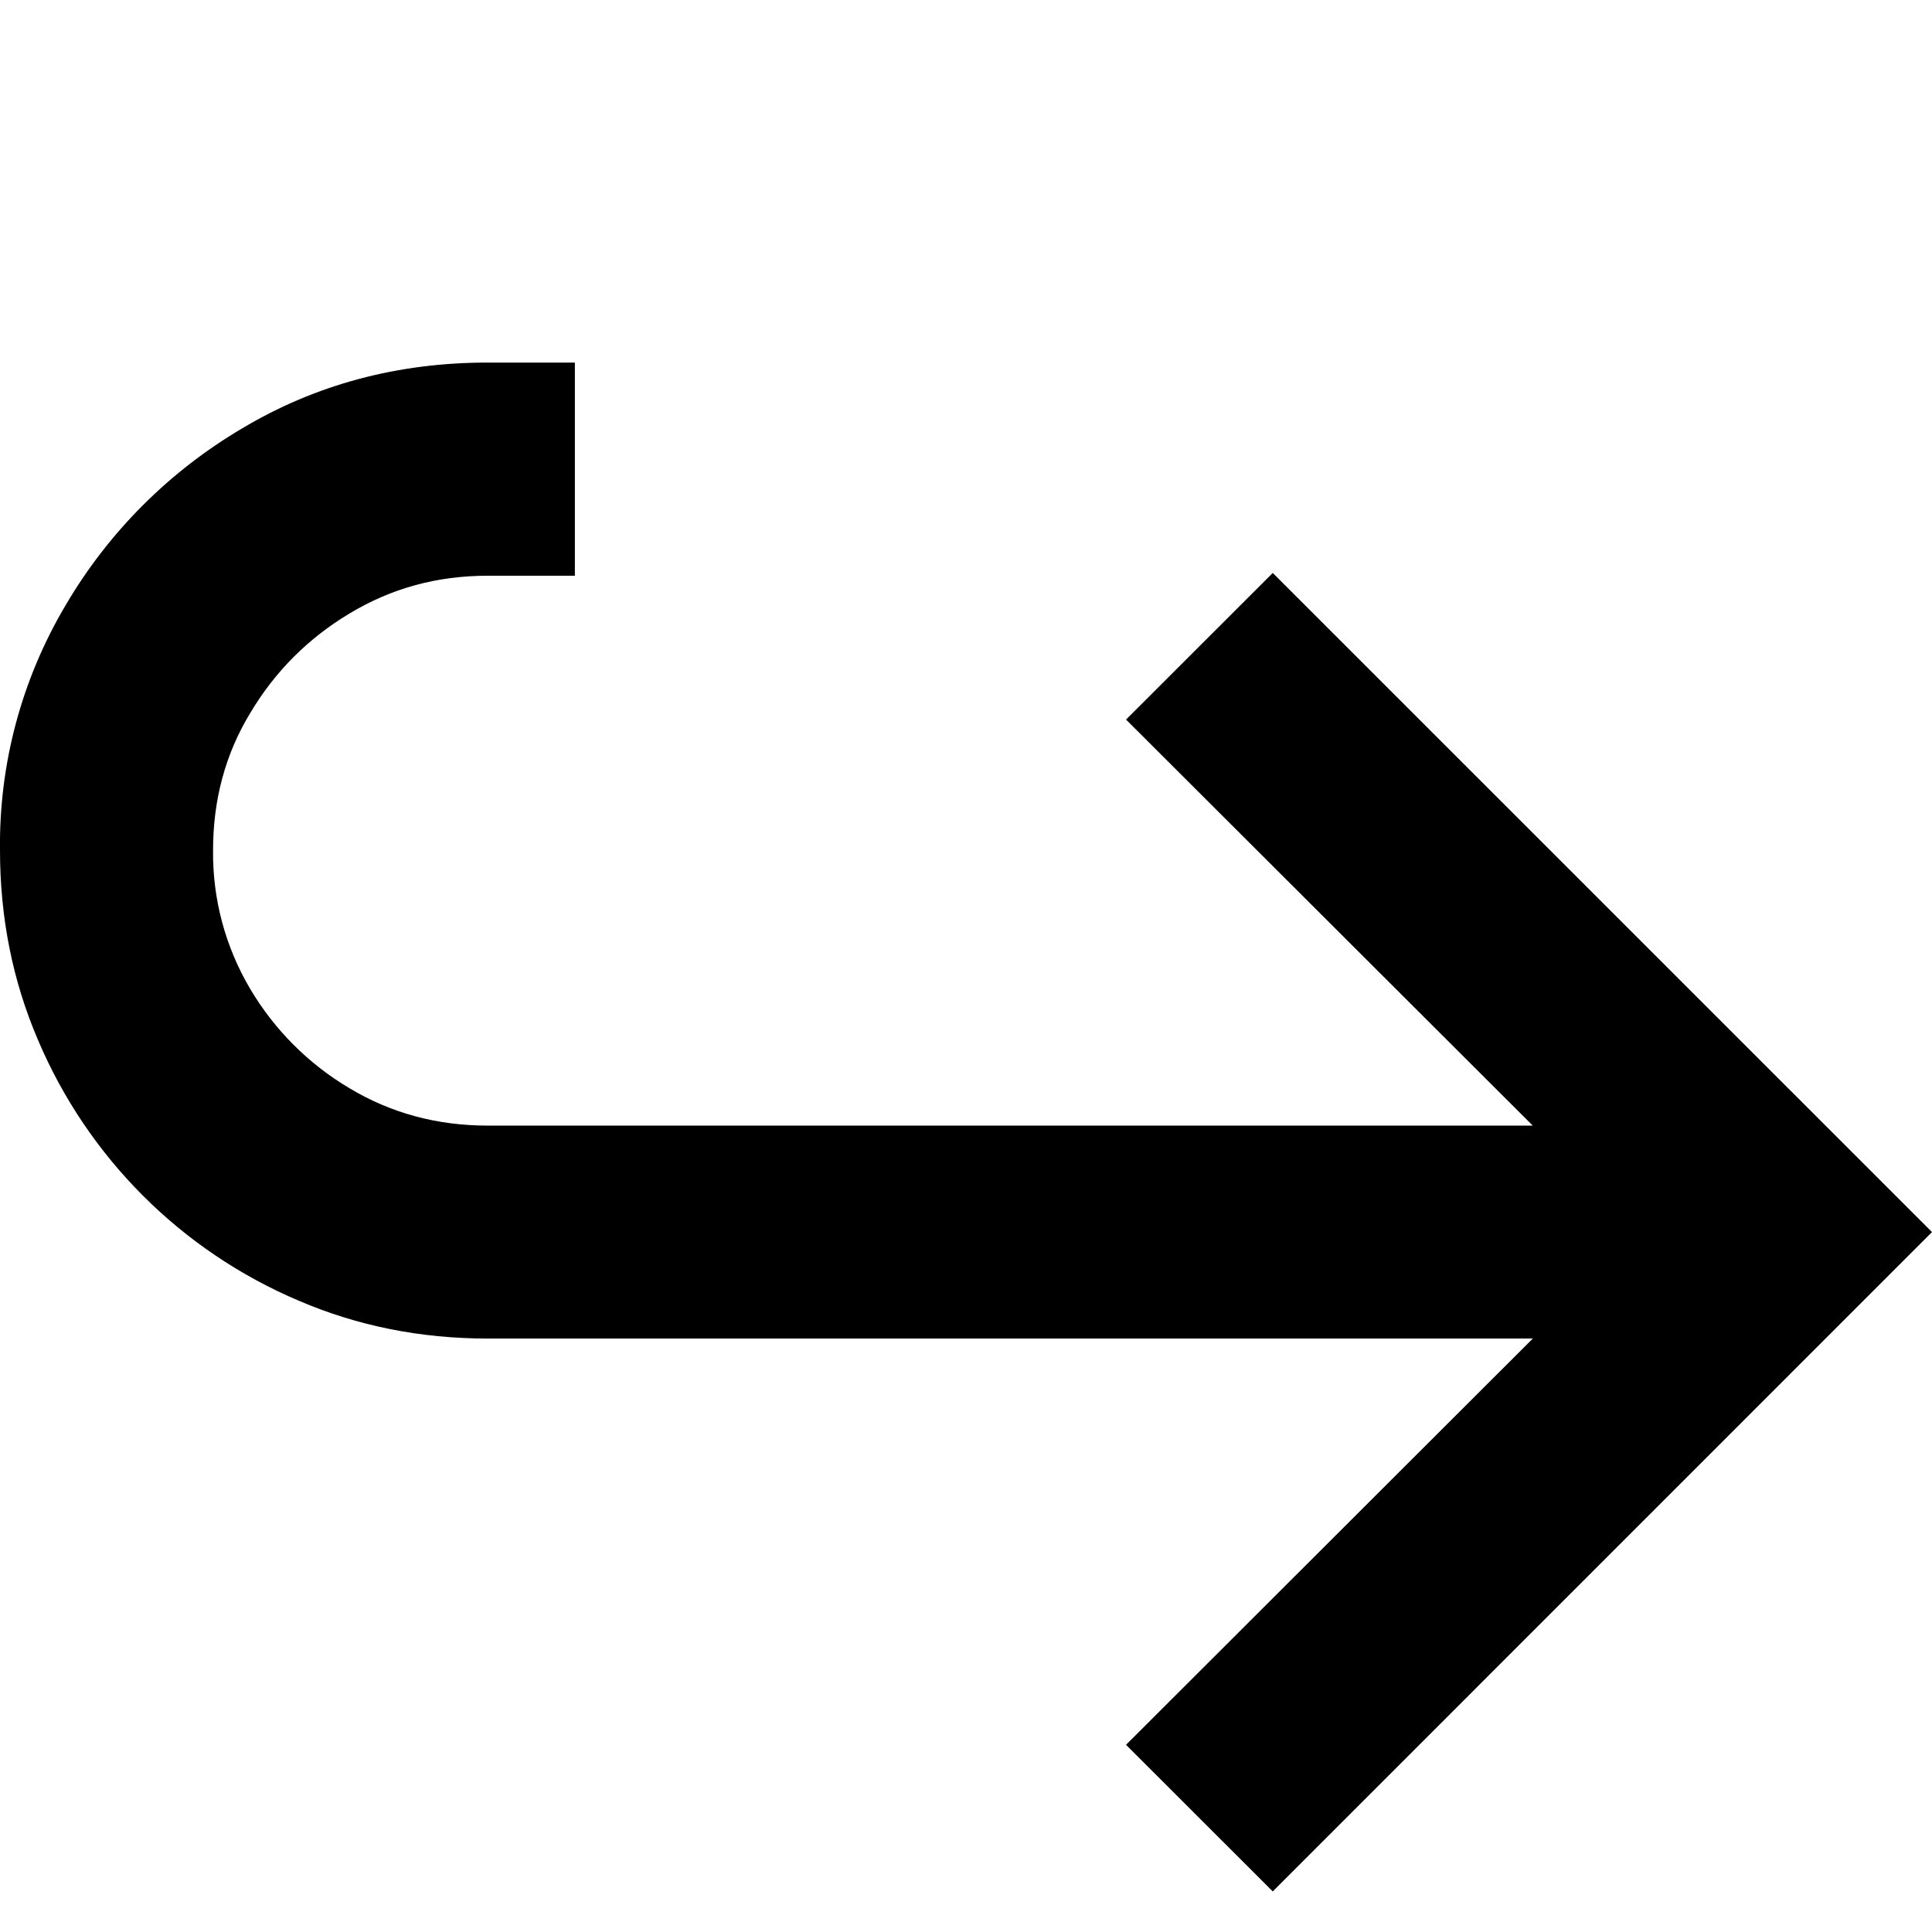 <svg width="18" height="18" viewBox="0 0 18 18" fill="none" xmlns="http://www.w3.org/2000/svg">
<path d="M16.014 12.471V10.487H4.544C4.072 10.487 3.644 10.371 3.258 10.14C2.876 9.914 2.558 9.596 2.332 9.215C2.1 8.824 1.98 8.377 1.985 7.922C1.985 7.45 2.1 7.024 2.332 6.642C2.562 6.256 2.871 5.947 3.256 5.716C3.645 5.481 4.072 5.364 4.543 5.364H5.356V3.378H4.543C3.705 3.378 2.942 3.582 2.258 3.99C1.579 4.39 1.012 4.956 0.613 5.636C0.202 6.327 -0.01 7.118 0 7.922C0 8.548 0.117 9.136 0.353 9.687C0.817 10.783 1.689 11.655 2.785 12.119C3.33 12.353 3.917 12.471 4.543 12.471H16.014ZM11.858 17.622L18 11.479L11.858 5.338L10.491 6.704L15.274 11.479L10.491 16.256L11.858 17.622Z" fill="black"/>
</svg>
